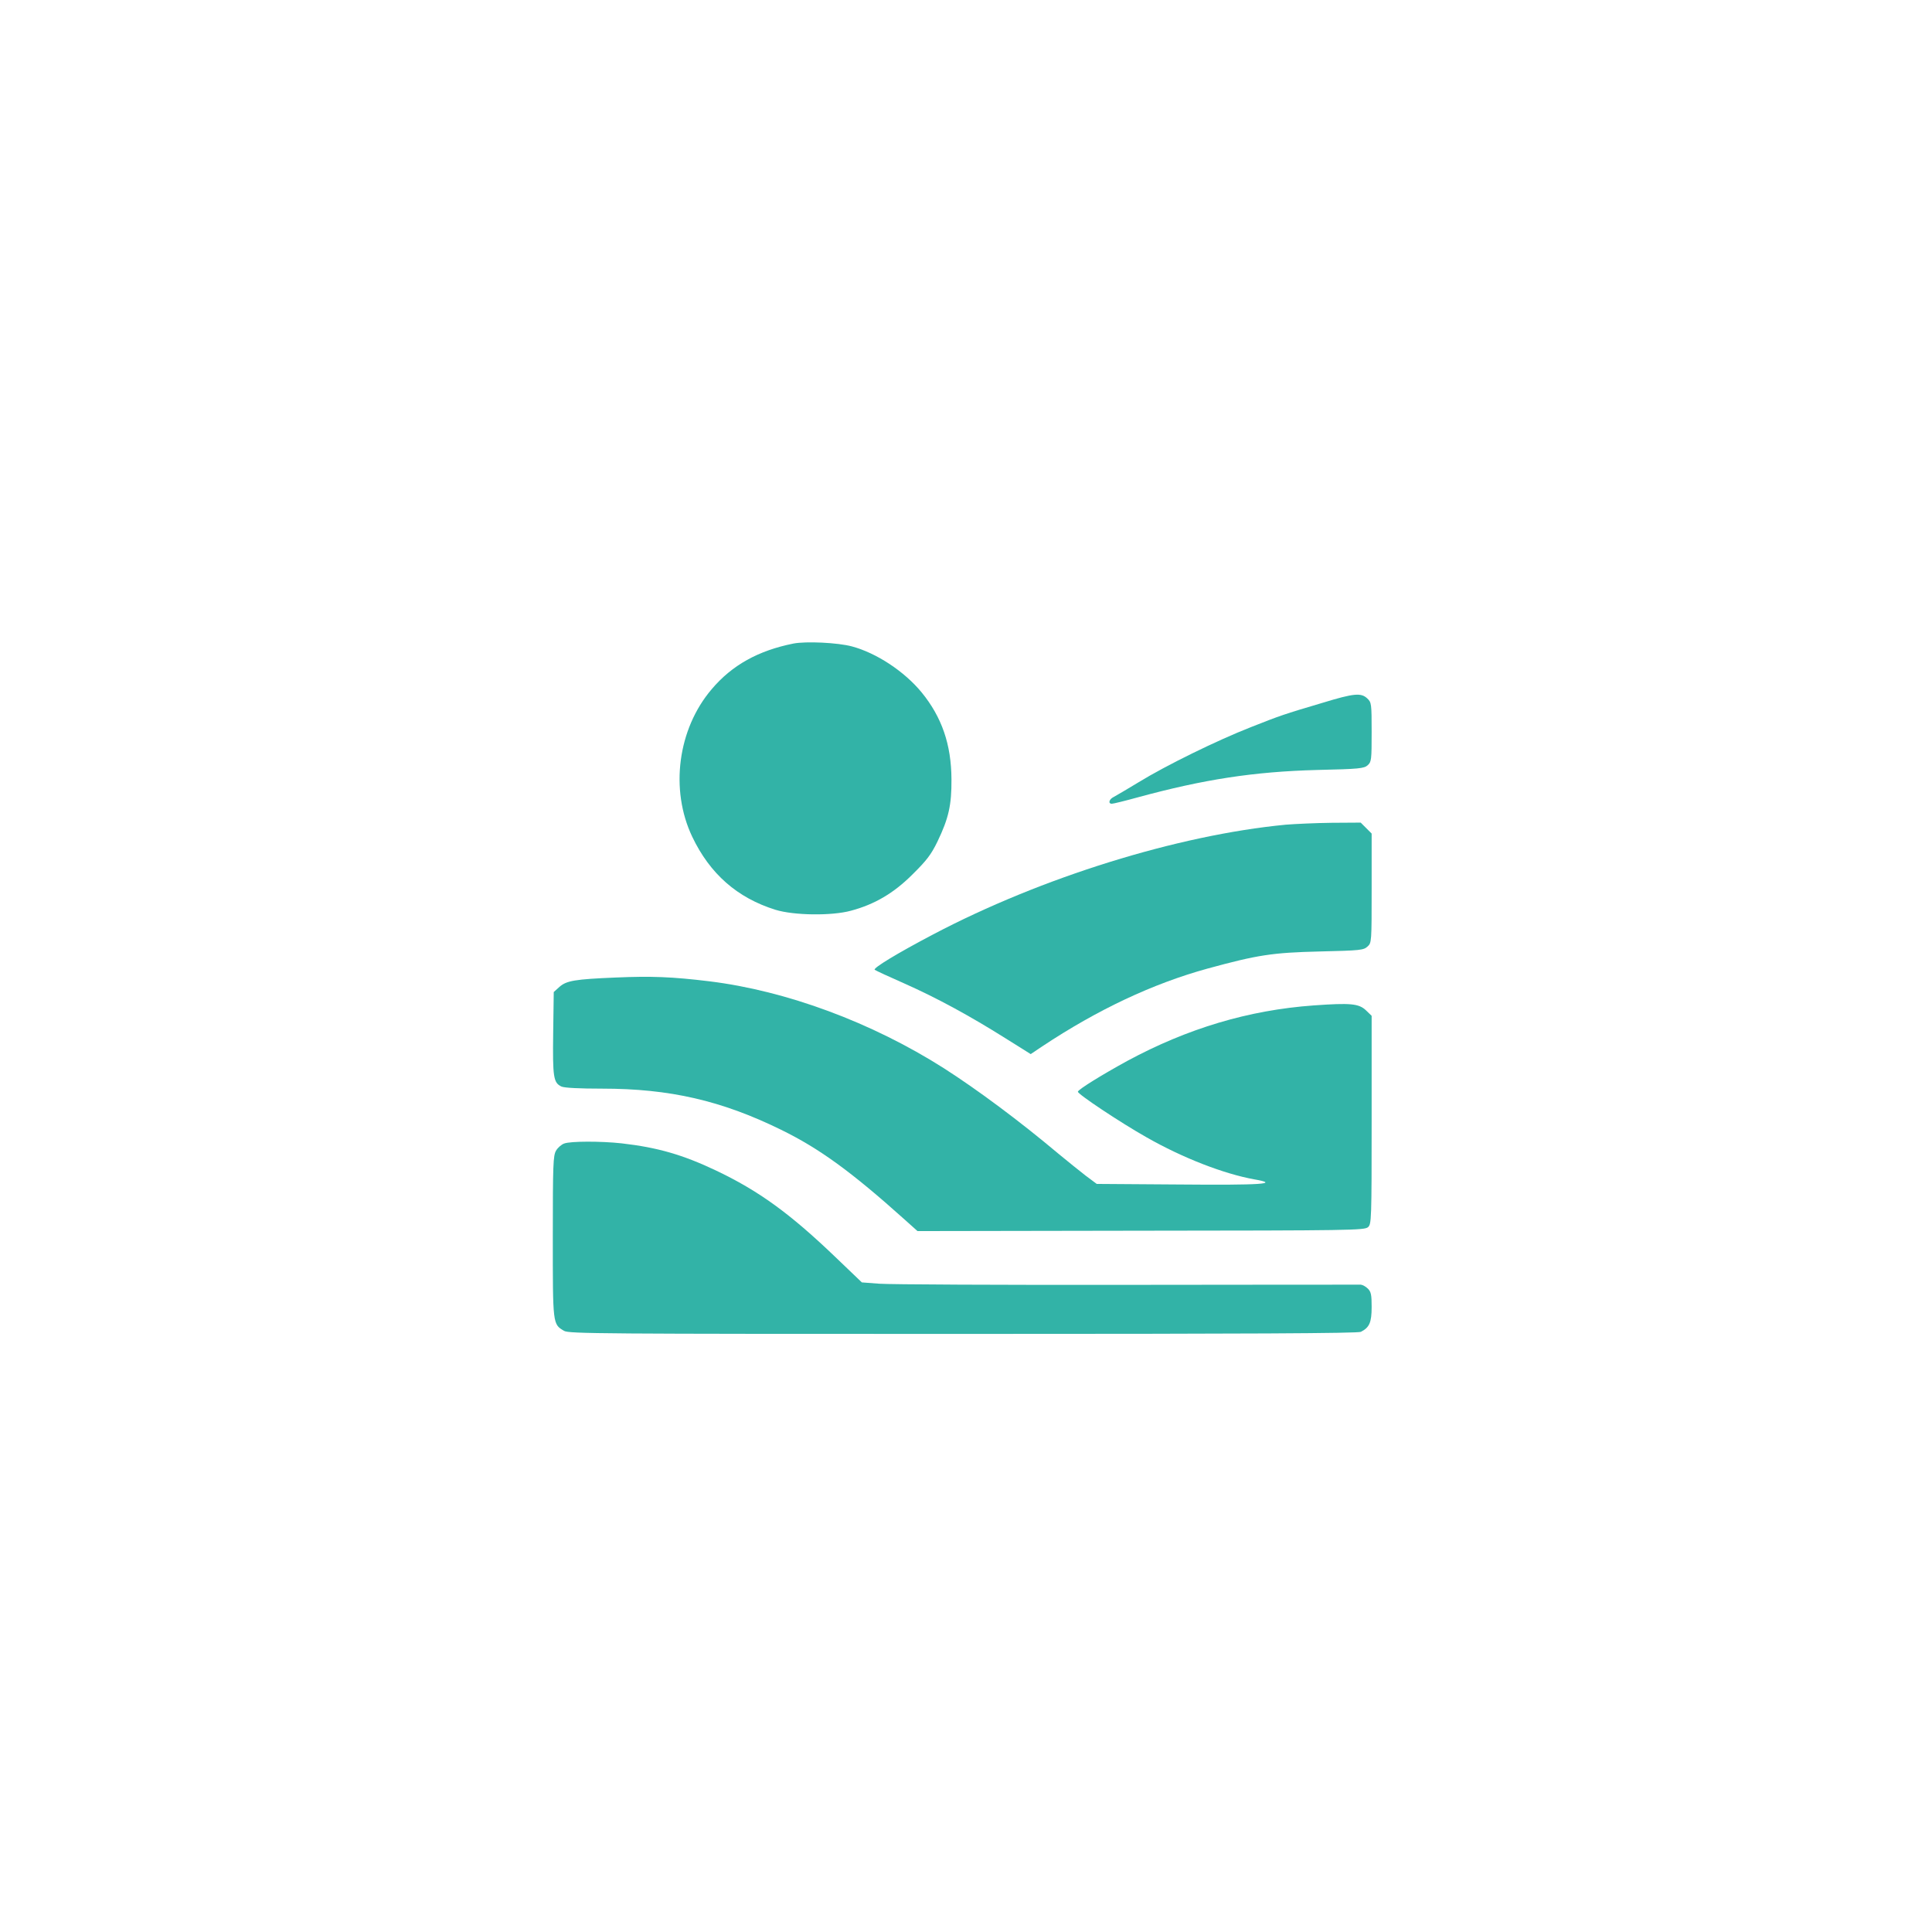 <?xml version="1.0" standalone="no"?>
<!DOCTYPE svg PUBLIC "-//W3C//DTD SVG 20010904//EN"
 "http://www.w3.org/TR/2001/REC-SVG-20010904/DTD/svg10.dtd">
<svg version="1.0" xmlns="http://www.w3.org/2000/svg"
 width="1024pt" height="1024pt" viewBox="0 0 1024 1024"
 preserveAspectRatio="xMidYMid meet">

<g transform="translate(0,1024) scale(0.1,-0.1)"
fill="#32B3A7" stroke="none">
<path d="M4205 6829 c-185 -37 -325 -114 -433 -242 -180 -211 -222 -532 -103
-782 94 -197 239 -324 441 -387 97 -30 298 -33 400 -5 124 33 226 92 326 192
75 74 99 105 133 175 59 123 75 193 74 330 -1 184 -51 329 -158 460 -91 111
-239 209 -370 244 -75 20 -243 28 -310 15z"/>
<path d="M7010 6515 c-209 -62 -220 -66 -380 -129 -181 -71 -450 -203 -595
-292 -60 -36 -120 -72 -132 -78 -25 -12 -31 -36 -10 -36 8 0 69 15 138 34 349
95 614 136 950 145 224 5 249 8 268 25 20 18 21 29 21 176 0 151 -1 157 -23
178 -33 31 -70 28 -237 -23z"/>
<path d="M6815 5869 c-574 -55 -1296 -280 -1868 -581 -194 -102 -320 -179
-311 -188 5 -4 76 -37 158 -73 171 -76 344 -170 535 -290 l134 -84 61 41 c294
195 585 332 875 412 267 73 345 85 596 91 215 5 232 7 253 26 22 20 22 23 22
310 l0 289 -29 29 -29 29 -154 -1 c-84 -1 -193 -6 -243 -10z"/>
<path d="M3265 5059 c-219 -9 -262 -17 -299 -49 l-31 -28 -3 -218 c-3 -233 1
-263 44 -283 16 -7 95 -11 215 -11 358 0 633 -63 949 -218 204 -100 373 -223
656 -477 l67 -60 1184 2 c1110 1 1186 2 1204 19 18 16 19 37 19 569 l0 551
-30 29 c-38 36 -82 40 -278 26 -345 -25 -668 -122 -987 -294 -135 -74 -258
-150 -262 -163 -4 -11 224 -163 364 -242 191 -109 410 -194 572 -223 138 -24
40 -31 -405 -27 l-431 3 -59 44 c-32 25 -97 77 -144 116 -207 174 -429 339
-607 453 -382 243 -835 411 -1244 461 -197 24 -308 28 -494 20z"/>
<path d="M2990 4179 c-14 -5 -34 -22 -43 -38 -15 -26 -17 -71 -17 -456 0 -468
-1 -463 60 -499 26 -15 201 -16 2115 -16 1517 0 2092 3 2108 11 45 23 57 49
57 132 0 64 -3 80 -20 97 -11 11 -28 20 -37 21 -10 0 -567 0 -1238 -1 -671 -1
-1262 2 -1314 6 l-93 7 -141 135 c-240 230 -405 350 -632 458 -175 83 -308
122 -500 144 -110 12 -271 12 -305 -1z"/>
</g>
</svg>
